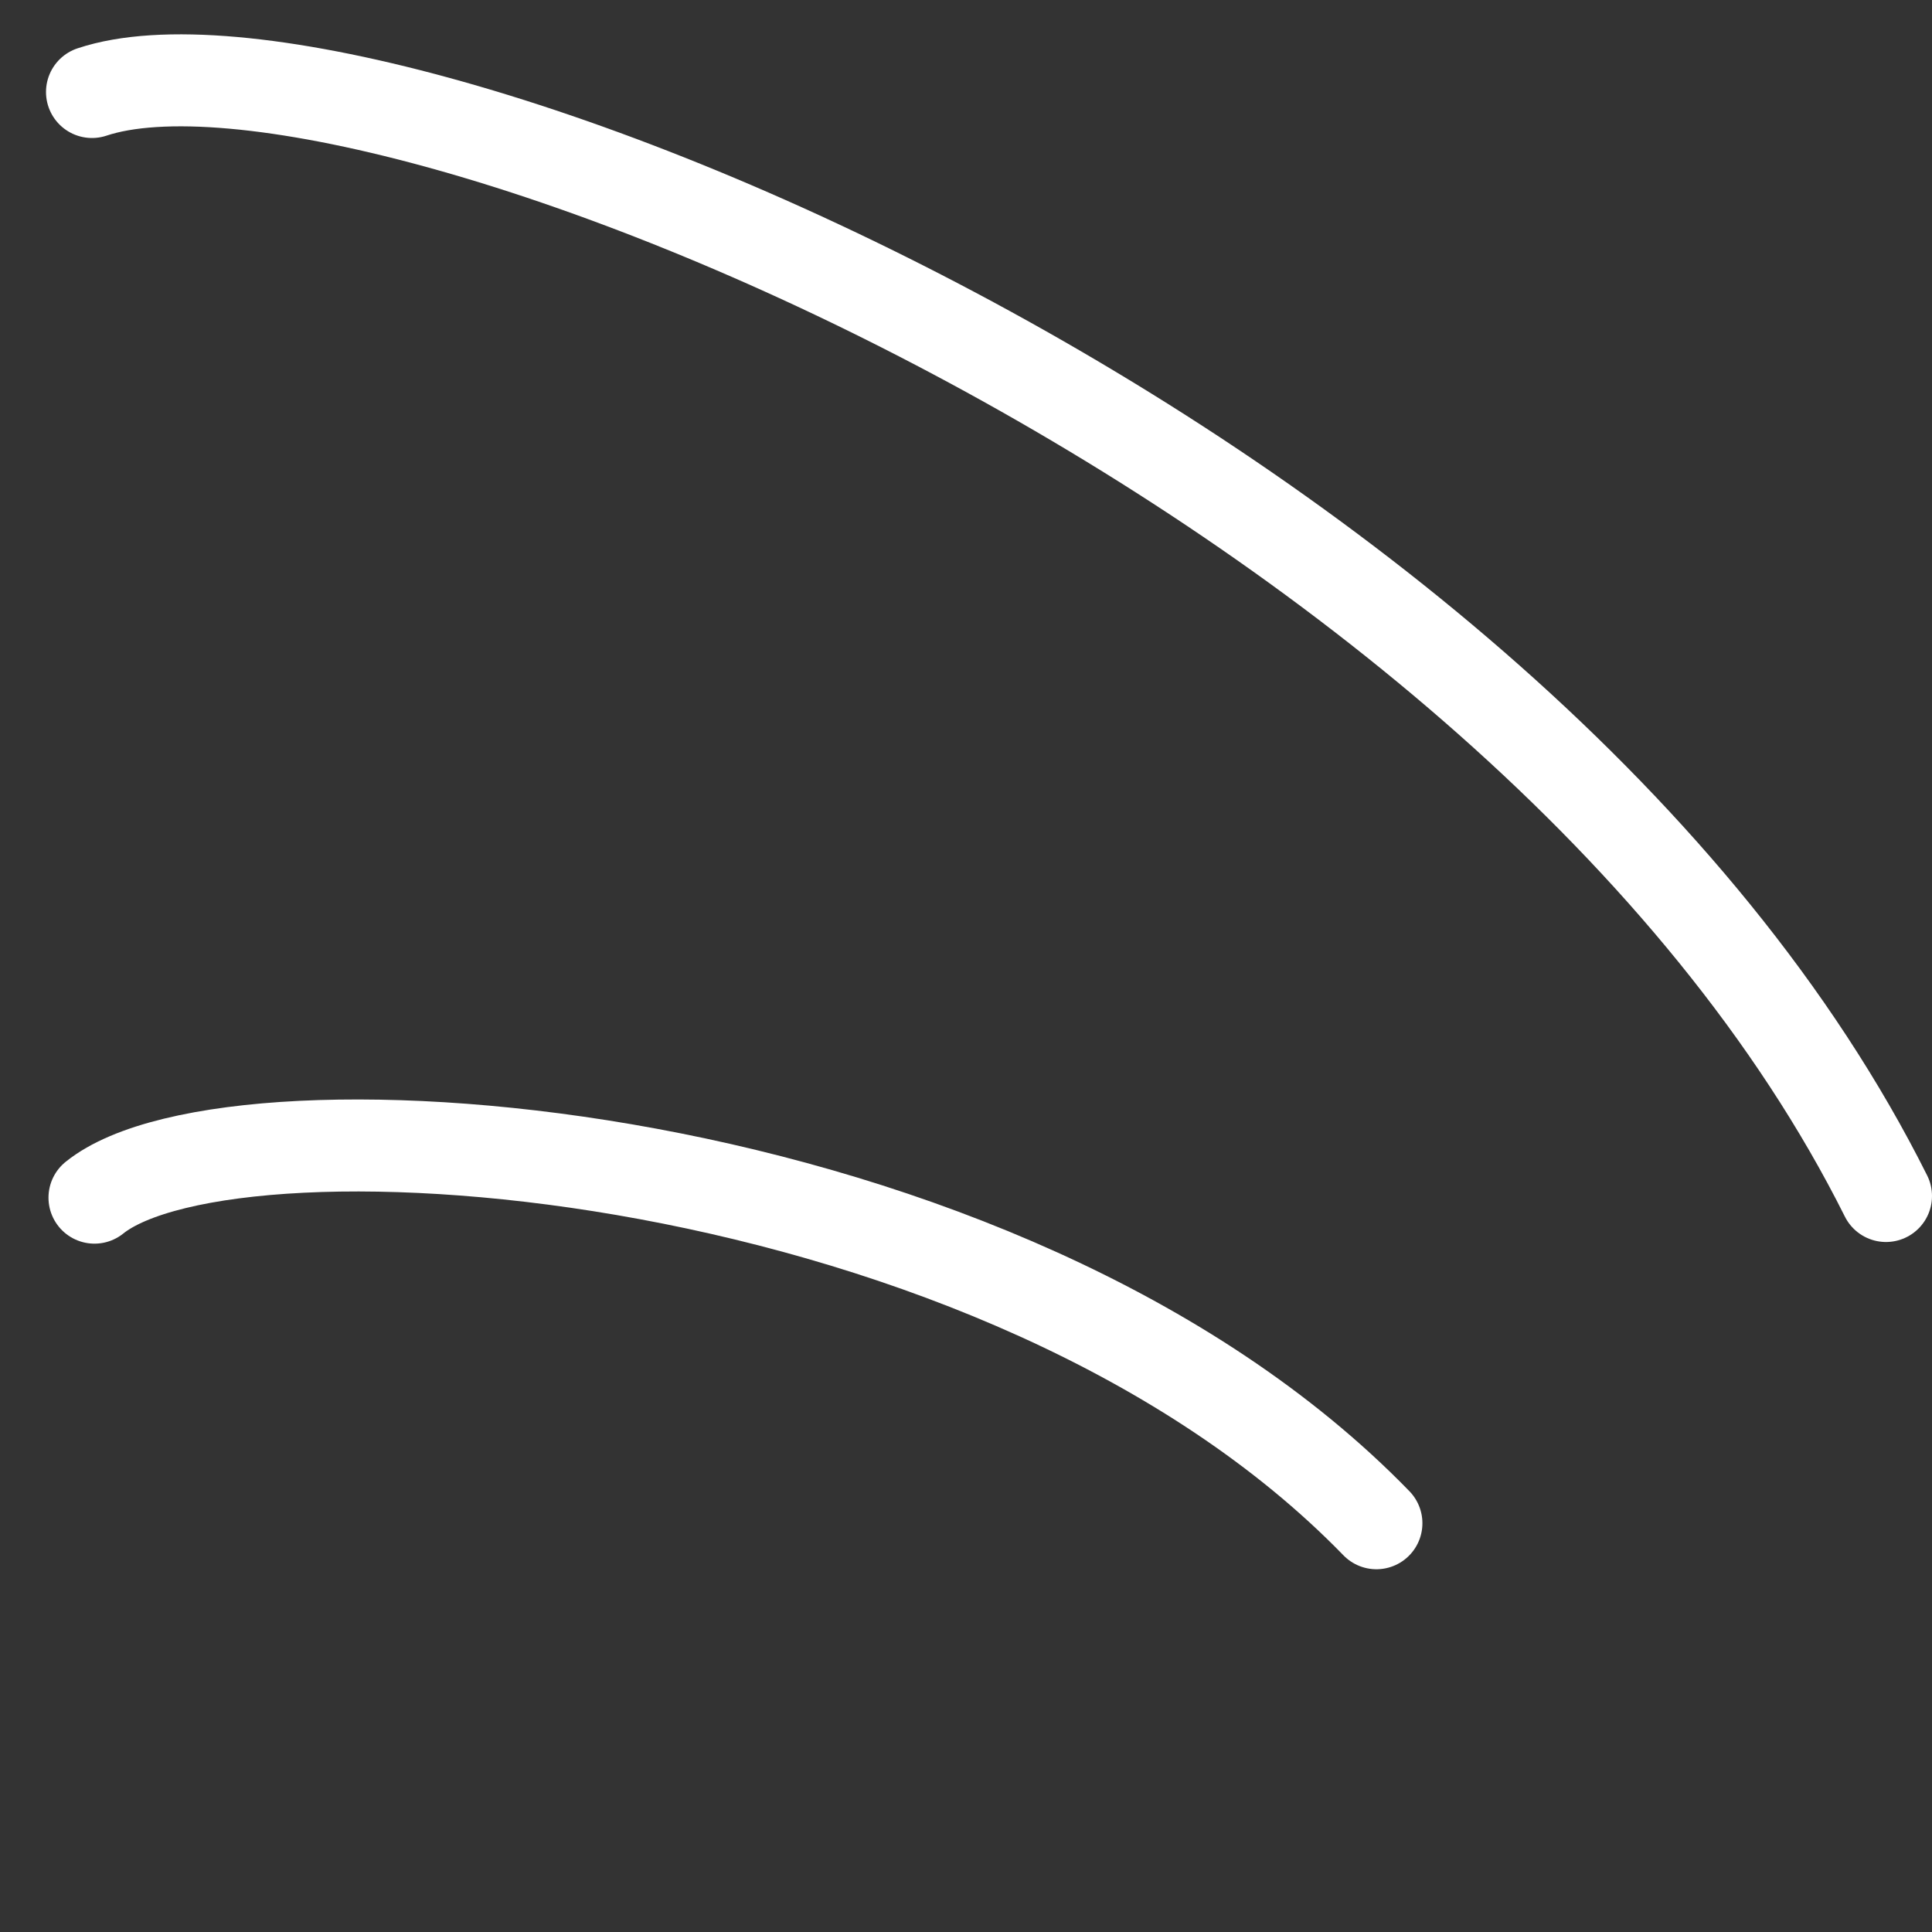 <?xml version="1.0" encoding="UTF-8"?> <svg xmlns="http://www.w3.org/2000/svg" width="21" height="21" viewBox="0 0 21 21" fill="none"><rect x="0" y="0" width="21" height="21" fill="#333333" stroke="none"/> <path d="M20.5 13C16.5 5 4 2.98023e-08 1 1" stroke="white" stroke-linecap="round"></path> <path d="M14.961 16.557C10.904 12.38 2.555 11.789 1.027 13.018" stroke="white" stroke-linecap="round"></path> </svg> 